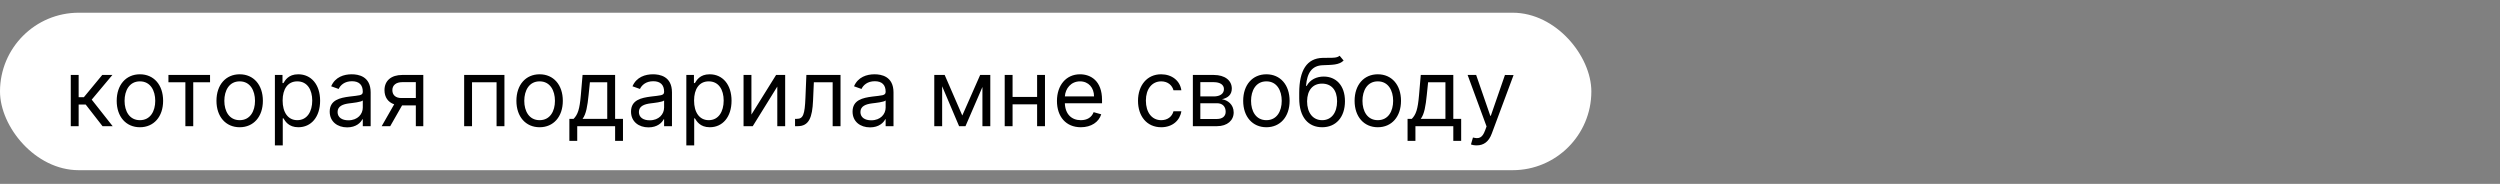 <?xml version="1.0" encoding="UTF-8"?> <svg xmlns="http://www.w3.org/2000/svg" width="2556" height="188" viewBox="0 0 2556 188" fill="none"><rect x="0" y="0" width="2556" height="188" fill="#808080" stroke="none"/> <rect y="13" width="1627" height="161" rx="80.5" fill="white"></rect> <path d="M72.364 129H80.409V106.909H87.636L104.818 129H115.182L93.773 101.864L114.909 76.636H104.545L85.727 99.409H80.409V76.636H72.364V129ZM143.043 130.091C157.224 130.091 166.77 119.318 166.77 103.091C166.77 86.727 157.224 75.954 143.043 75.954C128.861 75.954 119.315 86.727 119.315 103.091C119.315 119.318 128.861 130.091 143.043 130.091ZM143.043 122.864C132.27 122.864 127.361 113.591 127.361 103.091C127.361 92.591 132.27 83.182 143.043 83.182C153.815 83.182 158.724 92.591 158.724 103.091C158.724 113.591 153.815 122.864 143.043 122.864ZM172.207 84.136H189.526V129H197.571V84.136H214.753V76.636H172.207V84.136ZM245.043 130.091C259.224 130.091 268.77 119.318 268.77 103.091C268.77 86.727 259.224 75.954 245.043 75.954C230.861 75.954 221.315 86.727 221.315 103.091C221.315 119.318 230.861 130.091 245.043 130.091ZM245.043 122.864C234.27 122.864 229.361 113.591 229.361 103.091C229.361 92.591 234.27 83.182 245.043 83.182C255.815 83.182 260.724 92.591 260.724 103.091C260.724 113.591 255.815 122.864 245.043 122.864ZM281.051 148.636H289.097V120.955H289.778C291.551 123.818 294.96 130.091 305.051 130.091C318.142 130.091 327.278 119.591 327.278 102.955C327.278 86.454 318.142 75.954 304.915 75.954C294.688 75.954 291.551 82.227 289.778 84.954H288.824V76.636H281.051V148.636ZM288.96 102.818C288.96 91.091 294.142 83.182 303.96 83.182C314.188 83.182 319.233 91.773 319.233 102.818C319.233 114 314.051 122.864 303.96 122.864C294.278 122.864 288.96 114.682 288.96 102.818ZM354.96 130.227C364.097 130.227 368.869 125.318 370.506 121.909H370.915V129H378.96V94.5C378.96 77.864 366.278 75.954 359.597 75.954C351.688 75.954 342.688 78.682 338.597 88.227L346.233 90.954C348.006 87.136 352.199 83.046 359.869 83.046C367.267 83.046 370.915 86.966 370.915 93.682V93.954C370.915 97.841 366.96 97.5 357.415 98.727C347.699 99.989 337.097 102.136 337.097 114.136C337.097 124.364 345.006 130.227 354.96 130.227ZM356.188 123C349.778 123 345.142 120.136 345.142 114.545C345.142 108.409 350.733 106.5 357.006 105.682C360.415 105.273 369.551 104.318 370.915 102.682V110.045C370.915 116.591 365.733 123 356.188 123ZM425.145 129H432.781V76.636H411.236C399.952 76.636 393.099 82.534 393.099 92.182C393.099 99.375 396.713 104.489 403.02 106.636L390.236 129H398.963L411.099 107.727H425.145V129ZM425.145 100.227H410.281C404.588 100.227 401.145 97.193 401.145 92.182C401.145 87.102 404.963 84 411.236 84H425.145V100.227ZM474.551 129H482.597V84.136H507.688V129H515.733V76.636H474.551V129ZM551.699 130.091C565.881 130.091 575.426 119.318 575.426 103.091C575.426 86.727 565.881 75.954 551.699 75.954C537.517 75.954 527.972 86.727 527.972 103.091C527.972 119.318 537.517 130.091 551.699 130.091ZM551.699 122.864C540.926 122.864 536.017 113.591 536.017 103.091C536.017 92.591 540.926 83.182 551.699 83.182C562.472 83.182 567.381 92.591 567.381 103.091C567.381 113.591 562.472 122.864 551.699 122.864ZM582.116 144H590.162V129H628.889V144H636.935V121.5H628.889V76.636H595.616L593.844 97.364C592.582 112.023 590.707 117.068 586.48 121.5H582.116V144ZM595.616 121.5C599.298 116.659 600.628 108.307 601.753 97.364L603.116 84.136H620.844V121.5H595.616ZM663.023 130.227C672.159 130.227 676.932 125.318 678.568 121.909H678.977V129H687.023V94.5C687.023 77.864 674.341 75.954 667.659 75.954C659.75 75.954 650.75 78.682 646.659 88.227L654.295 90.954C656.068 87.136 660.261 83.046 667.932 83.046C675.33 83.046 678.977 86.966 678.977 93.682V93.954C678.977 97.841 675.023 97.5 665.477 98.727C655.761 99.989 645.159 102.136 645.159 114.136C645.159 124.364 653.068 130.227 663.023 130.227ZM664.25 123C657.841 123 653.205 120.136 653.205 114.545C653.205 108.409 658.795 106.5 665.068 105.682C668.477 105.273 677.614 104.318 678.977 102.682V110.045C678.977 116.591 673.795 123 664.25 123ZM701.707 148.636H709.753V120.955H710.435C712.207 123.818 715.616 130.091 725.707 130.091C738.798 130.091 747.935 119.591 747.935 102.955C747.935 86.454 738.798 75.954 725.571 75.954C715.344 75.954 712.207 82.227 710.435 84.954H709.48V76.636H701.707V148.636ZM709.616 102.818C709.616 91.091 714.798 83.182 724.616 83.182C734.844 83.182 739.889 91.773 739.889 102.818C739.889 114 734.707 122.864 724.616 122.864C714.935 122.864 709.616 114.682 709.616 102.818ZM768.253 117.136V76.636H760.207V129H769.616L794.707 88.5V129H802.753V76.636H793.48L768.253 117.136ZM812.852 129H815.58C827.17 129 830.511 120 831.261 102.818L832.08 84.136H851.307V129H859.352V76.636H824.443L823.489 99.818C822.807 117.409 821.034 121.5 814.761 121.5H812.852V129ZM889.523 130.227C898.659 130.227 903.432 125.318 905.068 121.909H905.477V129H913.523V94.5C913.523 77.864 900.841 75.954 894.159 75.954C886.25 75.954 877.25 78.682 873.159 88.227L880.795 90.954C882.568 87.136 886.761 83.046 894.432 83.046C901.83 83.046 905.477 86.966 905.477 93.682V93.954C905.477 97.841 901.523 97.5 891.977 98.727C882.261 99.989 871.659 102.136 871.659 114.136C871.659 124.364 879.568 130.227 889.523 130.227ZM890.75 123C884.341 123 879.705 120.136 879.705 114.545C879.705 108.409 885.295 106.5 891.568 105.682C894.977 105.273 904.114 104.318 905.477 102.682V110.045C905.477 116.591 900.295 123 890.75 123ZM983.844 118.091L965.844 76.636H955.207V129H963.253V88.193L980.571 129H987.116L1004.43 88.943V129H1012.48V76.636H1002.12L983.844 118.091ZM1035.25 76.636H1027.21V129H1035.25V106.636H1060.34V129H1068.39V76.636H1060.34V99.136H1035.25V76.636ZM1105.04 130.091C1115.67 130.091 1123.45 124.773 1125.9 116.864L1118.13 114.682C1116.08 120.136 1111.34 122.864 1105.04 122.864C1095.59 122.864 1089.08 116.761 1088.71 105.545H1126.72V102.136C1126.72 82.636 1115.13 75.954 1104.22 75.954C1090.04 75.954 1080.63 87.136 1080.63 103.227C1080.63 119.318 1089.9 130.091 1105.04 130.091ZM1088.71 98.591C1089.25 90.443 1095.01 83.182 1104.22 83.182C1112.95 83.182 1118.54 89.727 1118.54 98.591H1088.71ZM1187.23 130.091C1198.82 130.091 1206.46 123 1207.82 113.727H1199.78C1198.28 119.455 1193.5 122.864 1187.23 122.864C1177.68 122.864 1171.55 114.955 1171.55 102.818C1171.55 90.954 1177.82 83.182 1187.23 83.182C1194.32 83.182 1198.55 87.546 1199.78 92.318H1207.82C1206.46 82.5 1198.14 75.954 1187.09 75.954C1172.91 75.954 1163.5 87.136 1163.5 103.091C1163.5 118.773 1172.5 130.091 1187.23 130.091ZM1219.58 129H1244.26C1254.9 129 1261.31 123 1261.31 114.955C1261.31 106.739 1255.07 102.307 1249.31 101.455C1255.21 100.227 1259.4 96.921 1259.4 90.546C1259.4 82.193 1252.24 76.636 1240.99 76.636H1219.58V129ZM1227.22 121.636V105.545H1244.26C1249.79 105.545 1253.13 108.852 1253.13 114.273C1253.13 118.841 1249.79 121.636 1244.26 121.636H1227.22ZM1227.22 98.591V84H1240.99C1247.43 84 1251.36 86.693 1251.36 91.091C1251.36 95.761 1247.43 98.591 1240.99 98.591H1227.22ZM1294.76 130.091C1308.94 130.091 1318.49 119.318 1318.49 103.091C1318.49 86.727 1308.94 75.954 1294.76 75.954C1280.58 75.954 1271.03 86.727 1271.03 103.091C1271.03 119.318 1280.58 130.091 1294.76 130.091ZM1294.76 122.864C1283.99 122.864 1279.08 113.591 1279.08 103.091C1279.08 92.591 1283.99 83.182 1294.76 83.182C1305.53 83.182 1310.44 92.591 1310.44 103.091C1310.44 113.591 1305.53 122.864 1294.76 122.864ZM1369.63 57C1367.08 59.148 1363.26 59.148 1357.91 59.114C1356.17 59.114 1354.26 59.114 1352.18 59.182C1336.22 59.591 1328.32 71.727 1328.32 95.046V100.636C1328.32 120 1337.72 130.091 1351.77 130.091C1365.78 130.091 1375.09 119.932 1375.09 103.5C1375.09 87 1365.64 78.273 1353.41 78.273C1346.21 78.273 1339.5 81.273 1335.95 87.818H1335.27C1336.36 74.318 1341.41 67.091 1352.32 66.682C1362 66.273 1368.95 66.546 1373.72 61.909L1369.63 57ZM1351.77 122.864C1342.22 122.864 1336.36 115.227 1336.36 103.5C1336.53 92.046 1342.29 85.5 1351.63 85.5C1361.21 85.5 1367.04 92.046 1367.04 103.5C1367.04 115.295 1361.25 122.864 1351.77 122.864ZM1408.67 130.091C1422.85 130.091 1432.39 119.318 1432.39 103.091C1432.39 86.727 1422.85 75.954 1408.67 75.954C1394.49 75.954 1384.94 86.727 1384.94 103.091C1384.94 119.318 1394.49 130.091 1408.67 130.091ZM1408.67 122.864C1397.89 122.864 1392.99 113.591 1392.99 103.091C1392.99 92.591 1397.89 83.182 1408.67 83.182C1419.44 83.182 1424.35 92.591 1424.35 103.091C1424.35 113.591 1419.44 122.864 1408.67 122.864ZM1439.09 144H1447.13V129H1485.86V144H1493.9V121.5H1485.86V76.636H1452.59L1450.81 97.364C1449.55 112.023 1447.68 117.068 1443.45 121.5H1439.09V144ZM1452.59 121.5C1456.27 116.659 1457.6 108.307 1458.72 97.364L1460.09 84.136H1477.81V121.5H1452.59ZM1509.76 148.636C1517.03 148.636 1522.14 144.784 1525.17 136.636L1547.47 76.773L1538.67 76.636L1524.22 118.364H1523.67L1509.22 76.636H1500.49L1519.86 129.273L1518.36 133.364C1515.42 141.341 1511.81 142.091 1505.95 140.591L1503.9 147.682C1504.72 148.091 1507.04 148.636 1509.76 148.636Z" fill="black"></path> </svg> 
